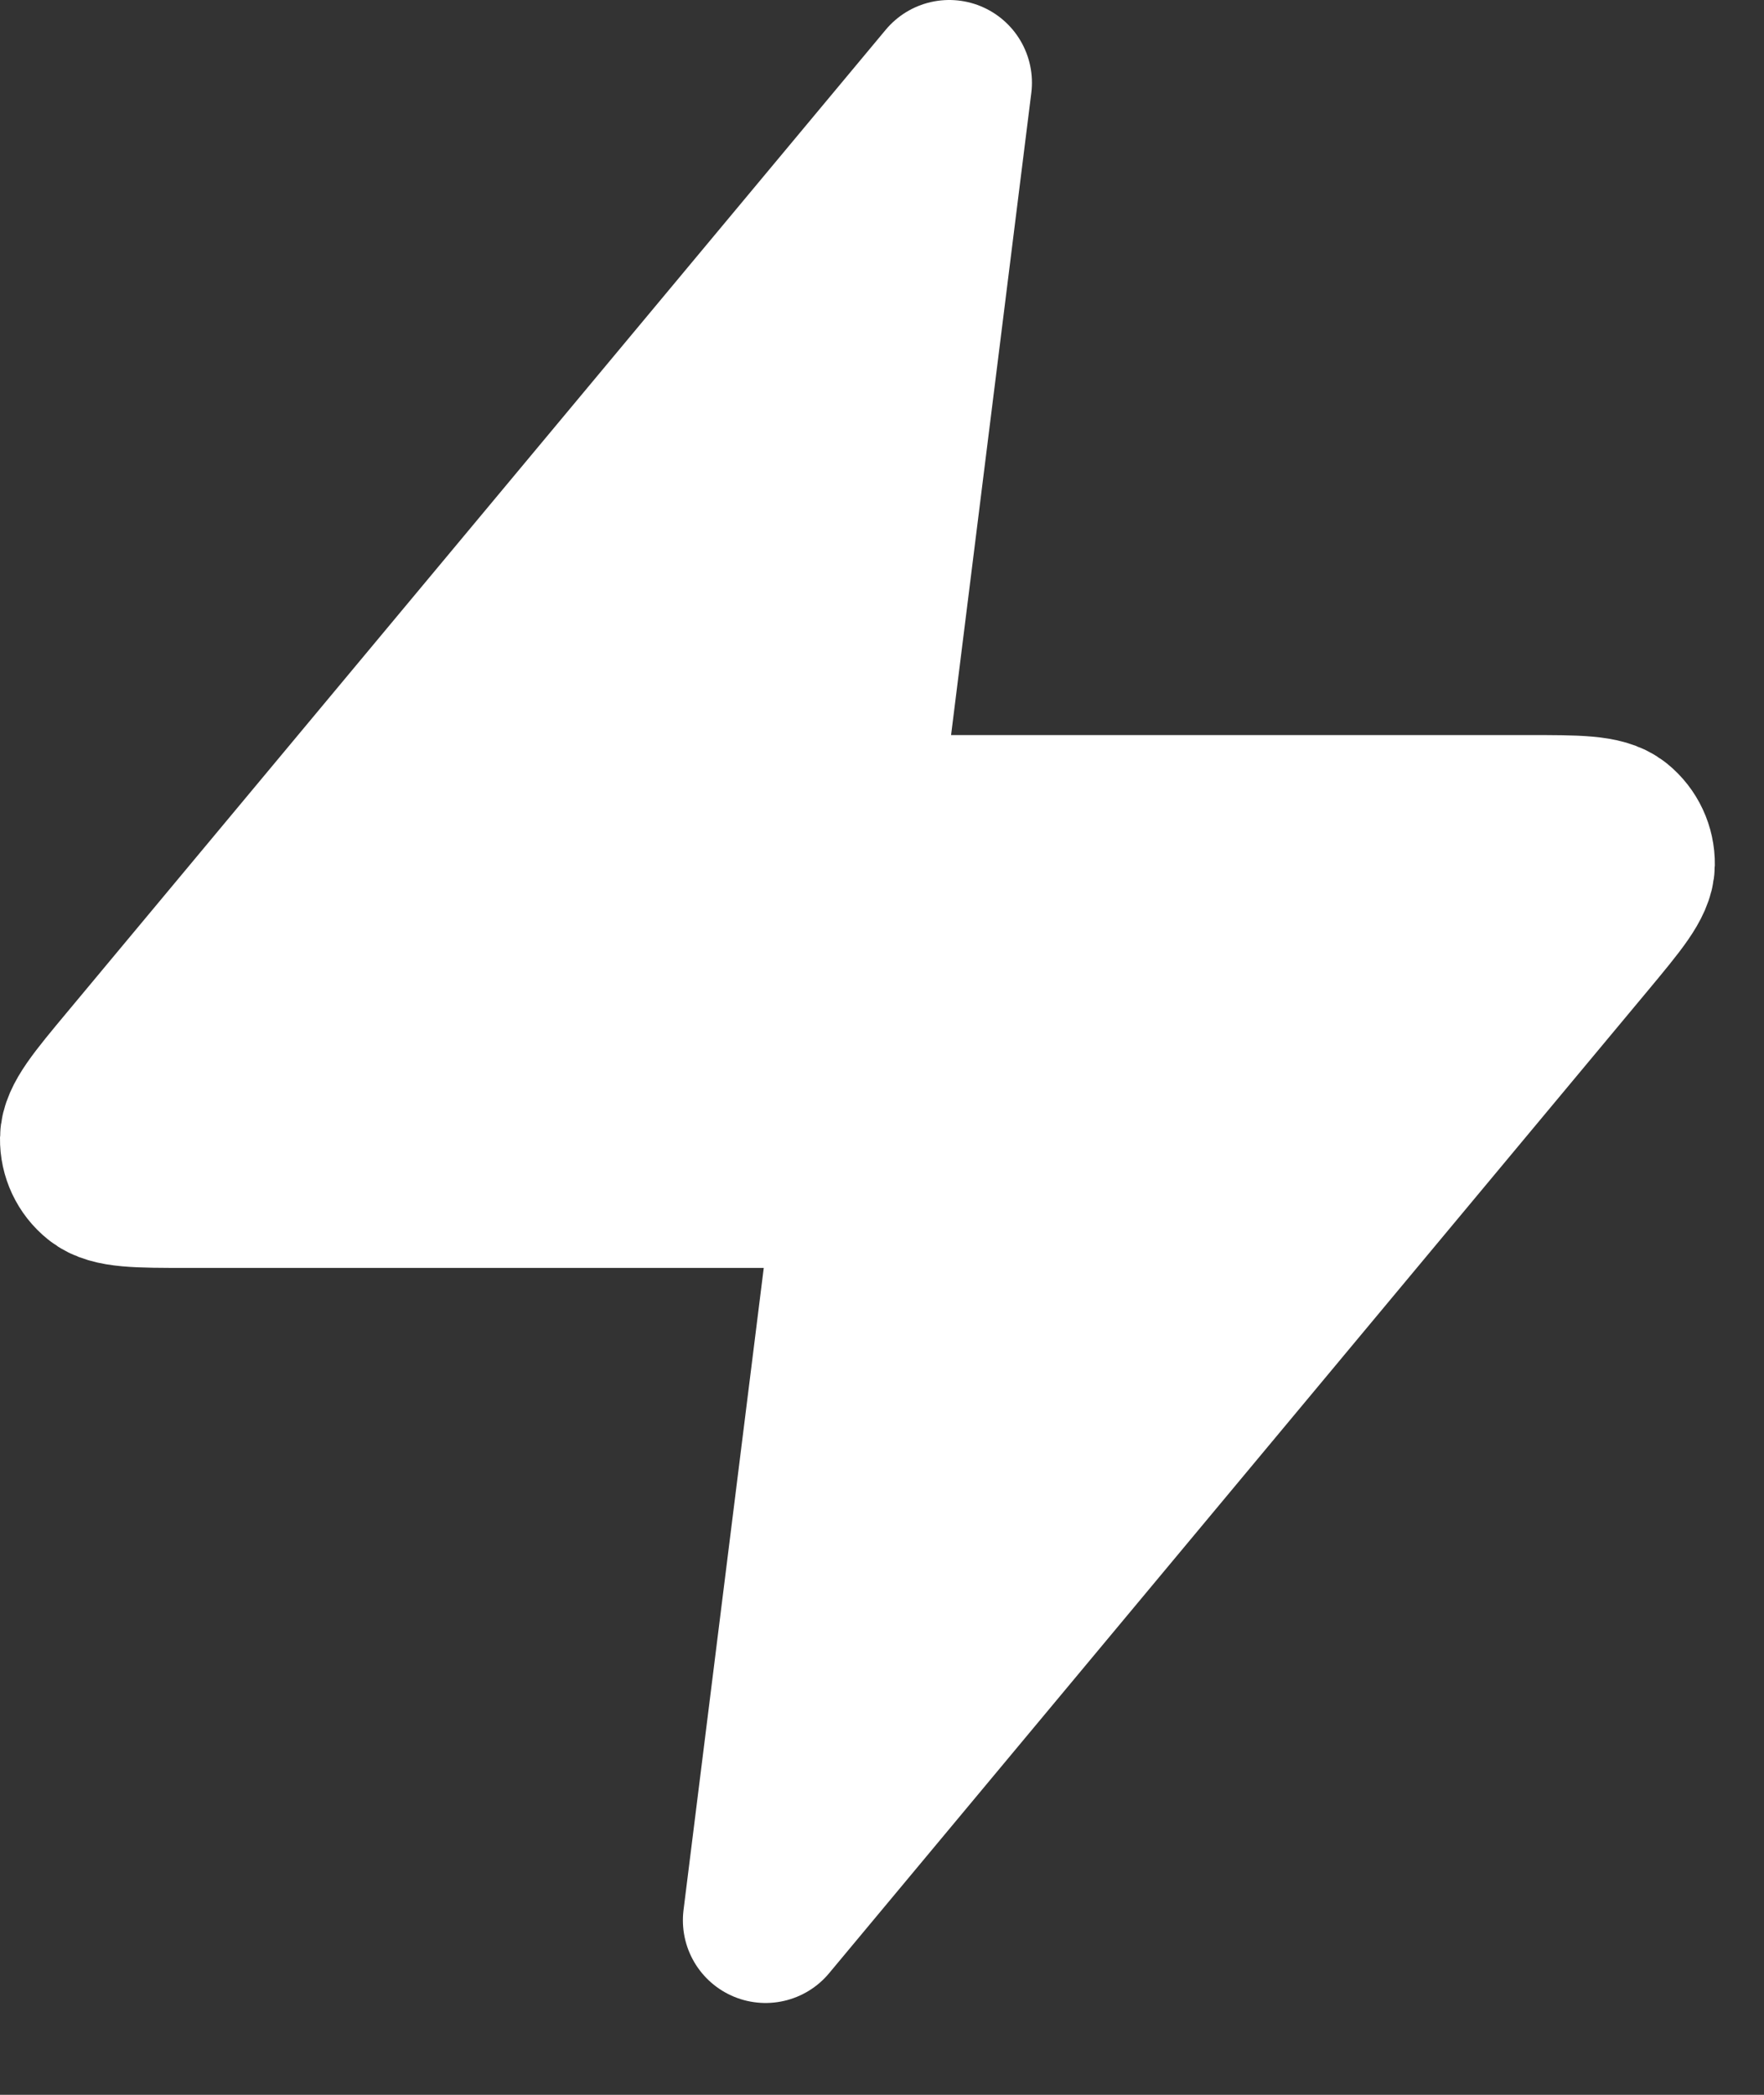 <svg width="16" height="19" viewBox="0 0 16 19" fill="none" xmlns="http://www.w3.org/2000/svg">
<rect x="0" y="0" width="16" height="19" fill="#333333" stroke="none"/>
<path d="M8.61 0.75L1.188 9.657C0.898 10.005 0.752 10.18 0.75 10.327C0.748 10.455 0.805 10.577 0.905 10.657C1.019 10.75 1.246 10.75 1.7 10.75H7.777L6.944 17.417L14.366 8.51C14.656 8.161 14.802 7.987 14.804 7.84C14.806 7.712 14.749 7.59 14.649 7.509C14.535 7.417 14.308 7.417 13.854 7.417H7.777L8.61 0.75Z" fill="white" stroke="white" stroke-width="1.5" stroke-linecap="round" stroke-linejoin="round"/>
</svg>
